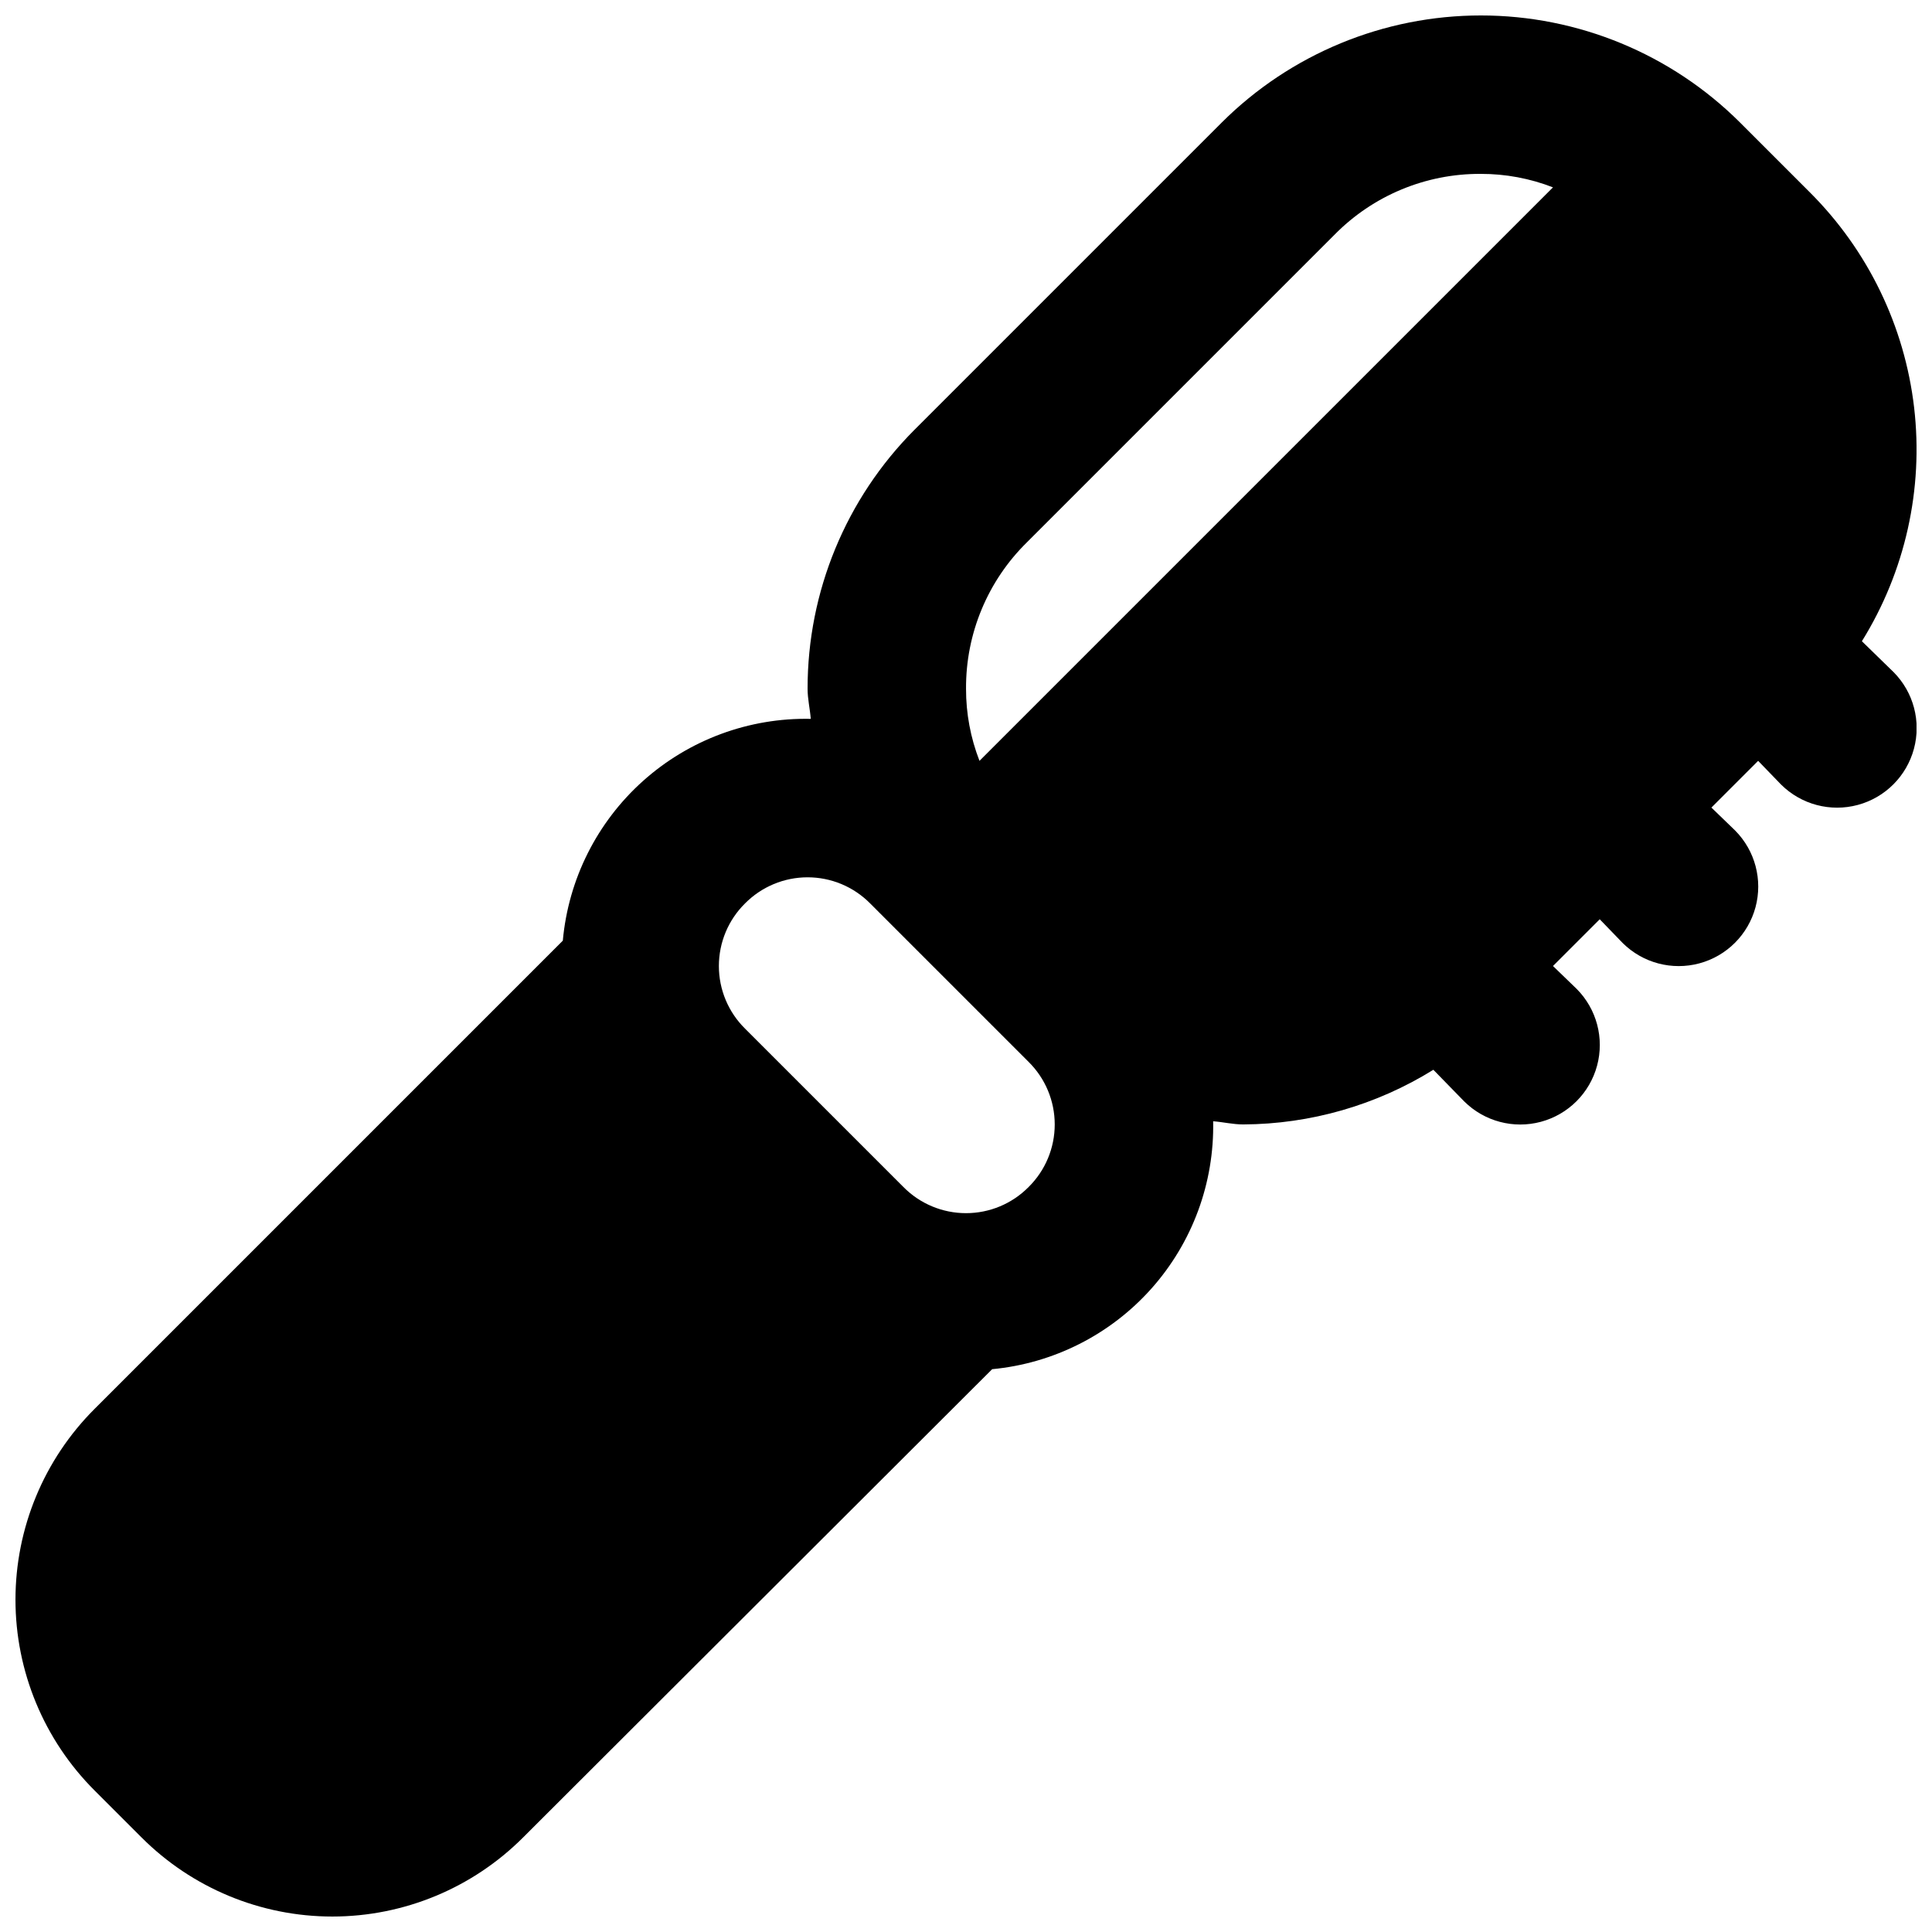 <?xml version="1.0" encoding="UTF-8"?>
<!-- Uploaded to: ICON Repo, www.svgrepo.com, Generator: ICON Repo Mixer Tools -->
<svg width="800px" height="800px" version="1.1" viewBox="144 144 512 512" xmlns="http://www.w3.org/2000/svg">
 <defs>
  <clipPath id="a">
   <path d="m148.09 148.09h503.81v503.81h-503.81z"/>
  </clipPath>
 </defs>
 <g clip-path="url(#a)">
  <path d="m645.82 322.12-8.398-8.188c11.477-18.484 16.355-40.316 13.84-61.93-2.516-21.613-12.277-41.738-27.695-57.094l-18.473-18.473c-18.234-18.152-42.914-28.34-68.645-28.34-25.727 0-50.406 10.188-68.641 28.34l-81.449 81.449c-18.172 18.219-28.367 42.91-28.34 68.645 0 2.731 0.629 5.246 0.84 7.977-16.359-0.344-32.238 5.535-44.434 16.441-12.195 10.91-19.797 26.039-21.273 42.336l-124.06 124.06c-13.438 13.406-20.992 31.609-20.992 50.59 0 18.984 7.555 37.188 20.992 50.594l12.387 12.387v-0.004c13.406 13.441 31.605 20.992 50.59 20.992 18.98 0 37.184-7.551 50.59-20.992l124.27-124.06c16.254-1.535 31.328-9.16 42.191-21.348 10.863-12.188 16.715-28.035 16.375-44.355 2.731 0.211 5.246 0.84 7.977 0.84h0.004c17.809-0.082 35.246-5.094 50.379-14.484l8.188 8.398v-0.004c5.332 5.289 13.074 7.34 20.324 5.387 7.254-1.953 12.918-7.617 14.871-14.867 1.953-7.254-0.098-14.996-5.387-20.328l-6.297-6.086 12.387-12.387 6.086 6.297c5.332 5.289 13.074 7.34 20.324 5.387 7.254-1.953 12.918-7.617 14.871-14.867 1.953-7.254-0.098-14.996-5.387-20.328l-6.297-6.086 12.383-12.387 6.086 6.297h0.004c5.332 5.289 13.074 7.34 20.324 5.387 7.254-1.953 12.918-7.617 14.871-14.867 1.953-7.254-0.098-14.996-5.387-20.328zm-229.65-34.426 81.449-81.449c10.223-10.422 24.234-16.254 38.832-16.164 6.535-0.012 13.016 1.199 19.105 3.57l-151.98 151.98c-2.371-6.09-3.582-12.566-3.566-19.102-0.09-14.602 5.742-28.613 16.164-38.836zm0.418 170.88c-4.379 4.434-10.352 6.926-16.582 6.926-6.234 0-12.207-2.492-16.586-6.926l-41.984-41.984c-4.434-4.379-6.926-10.352-6.926-16.582 0-6.234 2.492-12.207 6.926-16.586 4.383-4.434 10.352-6.926 16.586-6.926 6.231 0 12.203 2.492 16.582 6.926l41.984 41.984c4.434 4.379 6.926 10.352 6.926 16.586 0 6.231-2.492 12.203-6.926 16.582z"/>
 </g>
</svg>